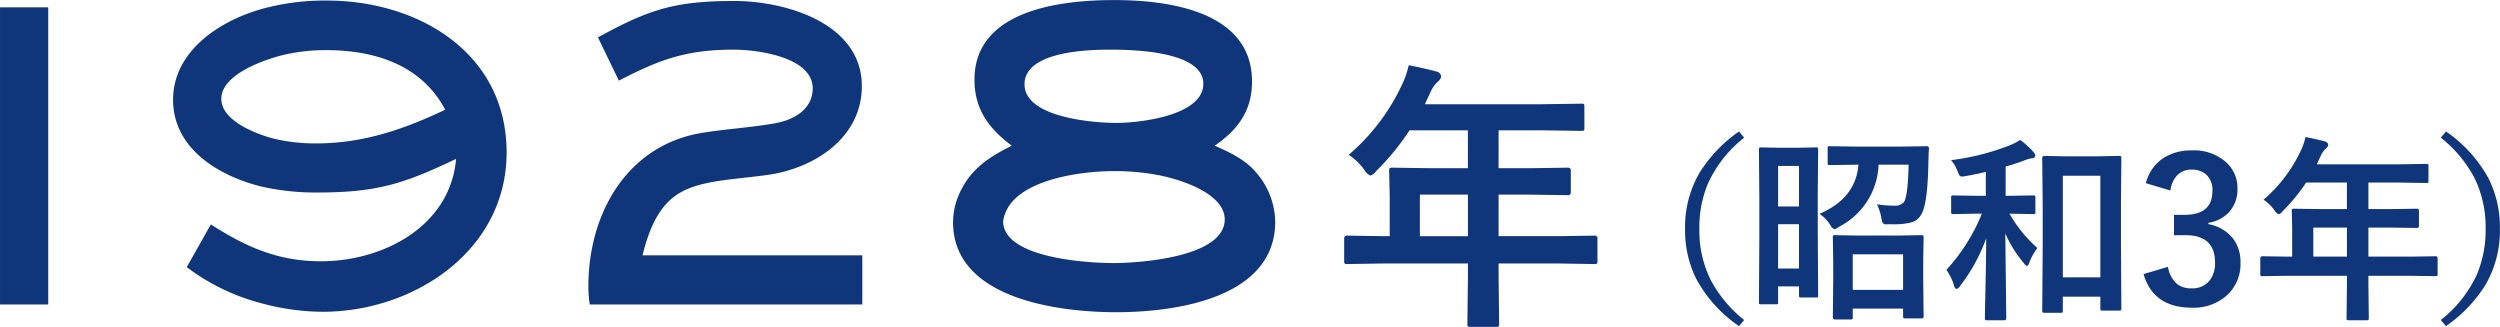 <svg xmlns="http://www.w3.org/2000/svg" width="404.376" height="52.87" viewBox="0 0 404.376 52.87">
  <defs>
    <style>
      .cls-1 {
        fill: #0f357a;
        fill-rule: evenodd;
      }
    </style>
  </defs>
  <path id="_1928-age.svg" data-name="1928-age.svg" class="cls-1" d="M317.114,1390.5v-48.06h-7.8v48.06h7.8Zm74.142-24.58c0-16.19-14.351-24.58-29.07-24.58a38.109,38.109,0,0,0-10.377,1.32c-6.771,1.84-14.5,6.77-14.5,14.72s7.433,12.36,14.351,14.06a39.735,39.735,0,0,0,8.832.95c9.641,0,13.983-1.32,22.594-5.44-0.957,10.96-11.849,16.56-21.858,16.56-6.918,0-12.07-2.28-17.81-5.96l-3.9,6.91a34.4,34.4,0,0,0,12,5.82,38.341,38.341,0,0,0,10.009,1.4C376.242,1391.68,391.256,1381.81,391.256,1365.92Zm-9.935-6.92c-6.845,3.24-13.321,5.45-20.975,5.45a29.31,29.31,0,0,1-6.624-.74c-2.87-.74-8.611-2.87-8.611-6.48,0-3.97,7.066-6.4,10.23-7.14a30.122,30.122,0,0,1,6.771-.73C369.84,1349.36,377.494,1351.71,381.321,1359Zm67.468,31.5v-7.95H413.242c1.766-7.21,4.489-9.94,8.537-11.19,3.165-1.03,7.065-1.17,11.849-1.84,7.507-1.1,15.087-6.03,15.087-14.35,0-10.15-12.29-13.76-20.607-13.76-9.567,0-13.762,1.32-22.078,5.89l3.385,6.99c6.7-3.46,10.966-5.01,18.62-5.01,3.753,0,12.732,1.18,12.732,6.26,0,3.46-3.165,5.15-6.182,5.67-3.754.66-7.581,0.88-11.334,1.47-12.438,1.84-18.767,13.03-18.767,24.87a19.927,19.927,0,0,0,.221,2.95h44.084Zm66.791-13.4a12.483,12.483,0,0,0-3.017-7.87c-1.767-2.14-4.269-3.31-6.771-4.42,3.753-2.57,6.035-5.66,6.035-10.37,0-11.41-13.542-13.18-22.3-13.18-8.537,0-22.594,1.55-22.594,12.88,0,4.79,2.355,7.95,6.035,10.67-3.385,1.7-6.329,3.54-8.1,6.99a11.489,11.489,0,0,0-1.4,5.38c0,12.44,17.074,14.57,26.421,14.57C499.315,1391.75,515.58,1389.54,515.58,1377.1Zm-11.628-22.3c0,5.16-10.3,6.33-14.057,6.33-3.827,0-14.866-.88-14.866-6.25,0-5.3,10.156-5.6,13.836-5.6S503.952,1349.51,503.952,1354.8Zm3.459,21.94c0,6.1-13.689,7.06-18.031,7.06-4.195,0-17.81-.81-17.81-6.77a6.154,6.154,0,0,1,1.03-2.58c3.017-4.34,11.849-5.52,16.78-5.52a37,37,0,0,1,6.992.59C499.757,1370.11,507.411,1372.39,507.411,1376.74Zm39.338,7.13v2.25l-0.09,7.5a0.669,0.669,0,0,0,.067.4,0.57,0.57,0,0,0,.472.12h4.088a0.737,0.737,0,0,0,.4-0.07,0.6,0.6,0,0,0,.113-0.45l-0.09-7.5v-2.25h9.748l5.75,0.09a0.62,0.62,0,0,0,.415-0.08,0.654,0.654,0,0,0,.079-0.41v-3.66a0.418,0.418,0,0,0-.494-0.45l-5.75.09h-9.748v-6.72h4.919l6.289,0.09a0.424,0.424,0,0,0,.472-0.49v-3.46a0.432,0.432,0,0,0-.472-0.5l-6.289.09h-4.919v-6.13h7.075l6.312,0.09a0.718,0.718,0,0,0,.4-0.07,0.577,0.577,0,0,0,.09-0.42v-3.42a0.751,0.751,0,0,0-.068-0.4,0.6,0.6,0,0,0-.426-0.09l-6.312.09h-19l0.921-1.98a5.018,5.018,0,0,1,1.168-1.66,1.467,1.467,0,0,0,.561-0.87,0.968,0.968,0,0,0-.831-0.79c-1-.29-2.478-0.62-4.424-1.01a14.714,14.714,0,0,1-1.191,3.37,33.557,33.557,0,0,1-8.513,11.12,9.715,9.715,0,0,1,2.561,2.49,2.113,2.113,0,0,0,.921.87,1.791,1.791,0,0,0,.966-0.74,40.537,40.537,0,0,0,5.39-6.58h9.434v6.13h-5.885l-6.311-.09a0.961,0.961,0,0,0-.45.07,0.624,0.624,0,0,0-.089.43L534.1,1373v6.45H533l-5.75-.09a0.43,0.43,0,0,0-.517.45v3.66a0.751,0.751,0,0,0,.068.4,0.651,0.651,0,0,0,.449.09l5.75-.09h13.746Zm-7.772-11.14h7.772v6.72h-7.772v-6.72Zm51.623-10.22a22.942,22.942,0,0,0-6.384,6.68,17.4,17.4,0,0,0-2.342,9.08,17.672,17.672,0,0,0,1.776,8.03,21.819,21.819,0,0,0,6.95,7.7l0.833-.99a20.721,20.721,0,0,1-5.393-6.43,17.946,17.946,0,0,1-1.855-8.31,18.384,18.384,0,0,1,1.4-7.36,19.941,19.941,0,0,1,5.849-7.39Zm12.734,16.45v-6.59l0.063-6.89a0.634,0.634,0,0,0-.047-0.31,0.4,0.4,0,0,0-.315-0.08l-2.924.06h-3l-2.925-.06a0.588,0.588,0,0,0-.3.05,0.543,0.543,0,0,0-.063.34l0.063,8.01v6.02l-0.063,10.6a0.555,0.555,0,0,0,.047.29,0.4,0.4,0,0,0,.314.07h2.375a0.477,0.477,0,0,0,.306-0.06,0.486,0.486,0,0,0,.055-0.3v-2.54H600.3v1.45a0.511,0.511,0,0,0,.047.28,0.4,0.4,0,0,0,.314.07h2.39a0.442,0.442,0,0,0,.291-0.06,0.476,0.476,0,0,0,.055-0.29Zm-6.415-1.45H600.3v7.17h-3.381v-7.17Zm3.381-2.86h-3.381v-6.56H600.3v6.56Zm8.631,18.22a0.473,0.473,0,0,0,.063-0.31v-1.39h8.144v1.2a0.593,0.593,0,0,0,.048.31,0.5,0.5,0,0,0,.346.07h2.547a0.591,0.591,0,0,0,.3-0.05,0.409,0.409,0,0,0,.079-0.33l-0.063-5.83v-3.29l0.063-3.57a0.607,0.607,0,0,0-.047-0.31,0.444,0.444,0,0,0-.346-0.08l-3.915.06h-6.085l-3.962-.06a0.384,0.384,0,0,0-.267.05,0.543,0.543,0,0,0-.063.34l0.063,4.06v2.92l-0.063,5.9a0.306,0.306,0,0,0,.33.36h2.532a0.591,0.591,0,0,0,.3-0.05h0Zm8.207-10.48v5.75h-8.144v-5.75h8.144Zm0.158-8.48a1.835,1.835,0,0,1-1.51.61,20.168,20.168,0,0,1-2.877-.22,8.334,8.334,0,0,1,.723,2.25,2.809,2.809,0,0,0,.22.77,0.723,0.723,0,0,0,.645.21c0.094,0,.21-0.01.346-0.02,0.283,0.01.54,0.02,0.77,0.02a11.684,11.684,0,0,0,2.579-.24,2.727,2.727,0,0,0,2-1.57c0.607-1.17.953-3.86,1.037-8.05,0-.11.011-0.47,0.032-1.1,0.01-.53.031-0.95,0.063-1.28a0.346,0.346,0,0,0-.393-0.39l-4.151.06H609.4l-4.119-.06a0.546,0.546,0,0,0-.283.05,0.42,0.42,0,0,0-.063.3v2.36a0.535,0.535,0,0,0,.047.28,0.438,0.438,0,0,0,.3.06l4.119-.06h0.519q-0.441,5.43-6.305,7.95a5.774,5.774,0,0,1,1.729,1.78,1.482,1.482,0,0,0,.677.71,2.145,2.145,0,0,0,.739-0.39,11.765,11.765,0,0,0,6.414-10.05h4.859q-0.111,4.995-.739,6.02h0Zm25.6,17.89a0.4,0.4,0,0,0,.079-0.31v-2.25h6.069v1.9a0.592,0.592,0,0,0,.047.29,0.518,0.518,0,0,0,.315.06h2.672a0.479,0.479,0,0,0,.3-0.06,0.4,0.4,0,0,0,.063-0.29l-0.063-10.44v-6.82l0.063-7.04a0.586,0.586,0,0,0-.047-0.3,0.5,0.5,0,0,0-.315-0.07l-3.632.07h-4.842l-3.632-.07a0.309,0.309,0,0,0-.33.37l0.078,8.01v5.98l-0.078,10.66a0.306,0.306,0,0,0,.33.36h2.641a0.493,0.493,0,0,0,.283-0.05h0Zm6.148-22.13v16.44h-6.069v-16.44h6.069Zm-10.9,6.21a0.643,0.643,0,0,0,.315-0.05,0.36,0.36,0,0,0,.078-0.3v-2.33a0.426,0.426,0,0,0-.063-0.28,0.509,0.509,0,0,0-.33-0.06l-3.742.06h-0.676v-4.73q1.446-.4,2.877-0.93a5.935,5.935,0,0,1,1.384-.42,0.47,0.47,0,0,0,.534-0.43,0.929,0.929,0,0,0-.283-0.56,14.628,14.628,0,0,0-2.154-1.97,10.029,10.029,0,0,1-1.65.86,38.826,38.826,0,0,1-9.528,2.41,6.247,6.247,0,0,1,1.037,1.78,3.971,3.971,0,0,0,.3.66,0.47,0.47,0,0,0,.409.22,5.591,5.591,0,0,0,.613-0.08c1.163-.2,2.248-0.43,3.255-0.68v3.87H629l-3.726-.06a0.634,0.634,0,0,0-.3.04,0.458,0.458,0,0,0-.062.3v2.33a0.511,0.511,0,0,0,.047.28,0.438,0.438,0,0,0,.314.07l3.726-.07h0.881a30.11,30.11,0,0,1-5.739,9.09,9,9,0,0,1,1.258,2.58,0.645,0.645,0,0,0,.377.52,1.026,1.026,0,0,0,.582-0.49,28.475,28.475,0,0,0,4.229-7.73q-0.047,5.25-.188,10.95c-0.021,1.25-.032,1.92-0.032,2a0.388,0.388,0,0,0,.048.25,0.488,0.488,0,0,0,.33.07h2.767a0.282,0.282,0,0,0,.314-0.32l-0.157-13.72a19.456,19.456,0,0,0,2.94,4.73,1.518,1.518,0,0,0,.582.55,0.97,0.97,0,0,0,.377-0.62,9.738,9.738,0,0,1,1.29-2.31,21.783,21.783,0,0,1-4.513-5.55h0.063Zm22.237-3.81a4.272,4.272,0,0,1,1.069-2.44,3.147,3.147,0,0,1,2.343-.94,3.448,3.448,0,0,1,2.342.77,3.343,3.343,0,0,1,1.038,2.67q0,3.87-4.513,3.87h-1.7v3.29h1.871q4.764,0,4.764,4.45a4.487,4.487,0,0,1-.9,2.91,3.512,3.512,0,0,1-2.877,1.24,3.692,3.692,0,0,1-2.374-.71,4.686,4.686,0,0,1-1.462-2.77l-3.947,1.17q1.572,5.43,7.814,5.44a8.113,8.113,0,0,0,5.409-1.78,6.825,6.825,0,0,0,2.453-5.53,6.185,6.185,0,0,0-1.179-3.84,6.485,6.485,0,0,0-4.01-2.36v-0.22a5.741,5.741,0,0,0,3.3-1.68,5.446,5.446,0,0,0,1.4-3.85,5.565,5.565,0,0,0-1.761-4.2,7.76,7.76,0,0,0-5.613-1.98,8.257,8.257,0,0,0-4.512,1.18,6.719,6.719,0,0,0-2.924,4.12Zm28.548,13.79v1.57l-0.063,5.25a0.516,0.516,0,0,0,.047.29,0.427,0.427,0,0,0,.33.08h2.862a0.5,0.5,0,0,0,.283-0.05,0.431,0.431,0,0,0,.079-0.32l-0.063-5.25v-1.57h6.823l4.025,0.06a0.543,0.543,0,0,0,.291-0.05,0.489,0.489,0,0,0,.055-0.29v-2.57a0.29,0.29,0,0,0-.346-0.31l-4.025.06h-6.823v-4.7h3.443l4.4,0.06a0.3,0.3,0,0,0,.331-0.34v-2.42a0.3,0.3,0,0,0-.331-0.35l-4.4.06h-3.443v-4.29h4.952l4.418,0.07a0.548,0.548,0,0,0,.283-0.05,0.42,0.42,0,0,0,.063-0.3v-2.39a0.511,0.511,0,0,0-.047-0.28,0.376,0.376,0,0,0-.3-0.07l-4.418.07h-13.3l0.645-1.39a3.533,3.533,0,0,1,.817-1.16,1.034,1.034,0,0,0,.393-0.61,0.673,0.673,0,0,0-.581-0.55c-0.7-.2-1.735-0.44-3.1-0.71a10.243,10.243,0,0,1-.833,2.36,23.477,23.477,0,0,1-5.959,7.78,6.912,6.912,0,0,1,1.792,1.74,1.518,1.518,0,0,0,.645.62,1.315,1.315,0,0,0,.676-0.52,28.6,28.6,0,0,0,3.774-4.61h6.6v4.29h-4.119l-4.418-.06a0.643,0.643,0,0,0-.315.05,0.42,0.42,0,0,0-.063.3l0.063,2.89v4.51h-0.77l-4.025-.06a0.3,0.3,0,0,0-.362.31v2.57a0.545,0.545,0,0,0,.047.28,0.476,0.476,0,0,0,.315.06l4.025-.06h9.622Zm-5.44-7.8h5.44v4.7h-5.44v-4.7Zm26.018-8.13a18.014,18.014,0,0,1,1.855,8.34,18.438,18.438,0,0,1-1.4,7.35,19.863,19.863,0,0,1-5.849,7.39l0.833,0.99a22.784,22.784,0,0,0,6.384-6.66,17.447,17.447,0,0,0,2.342-9.07,17.758,17.758,0,0,0-1.776-8.05,22.107,22.107,0,0,0-6.95-7.71l-0.833,1.01a20.6,20.6,0,0,1,5.393,6.41h0Z" transform="translate(-309.312 -1341.25)"/>
</svg>
